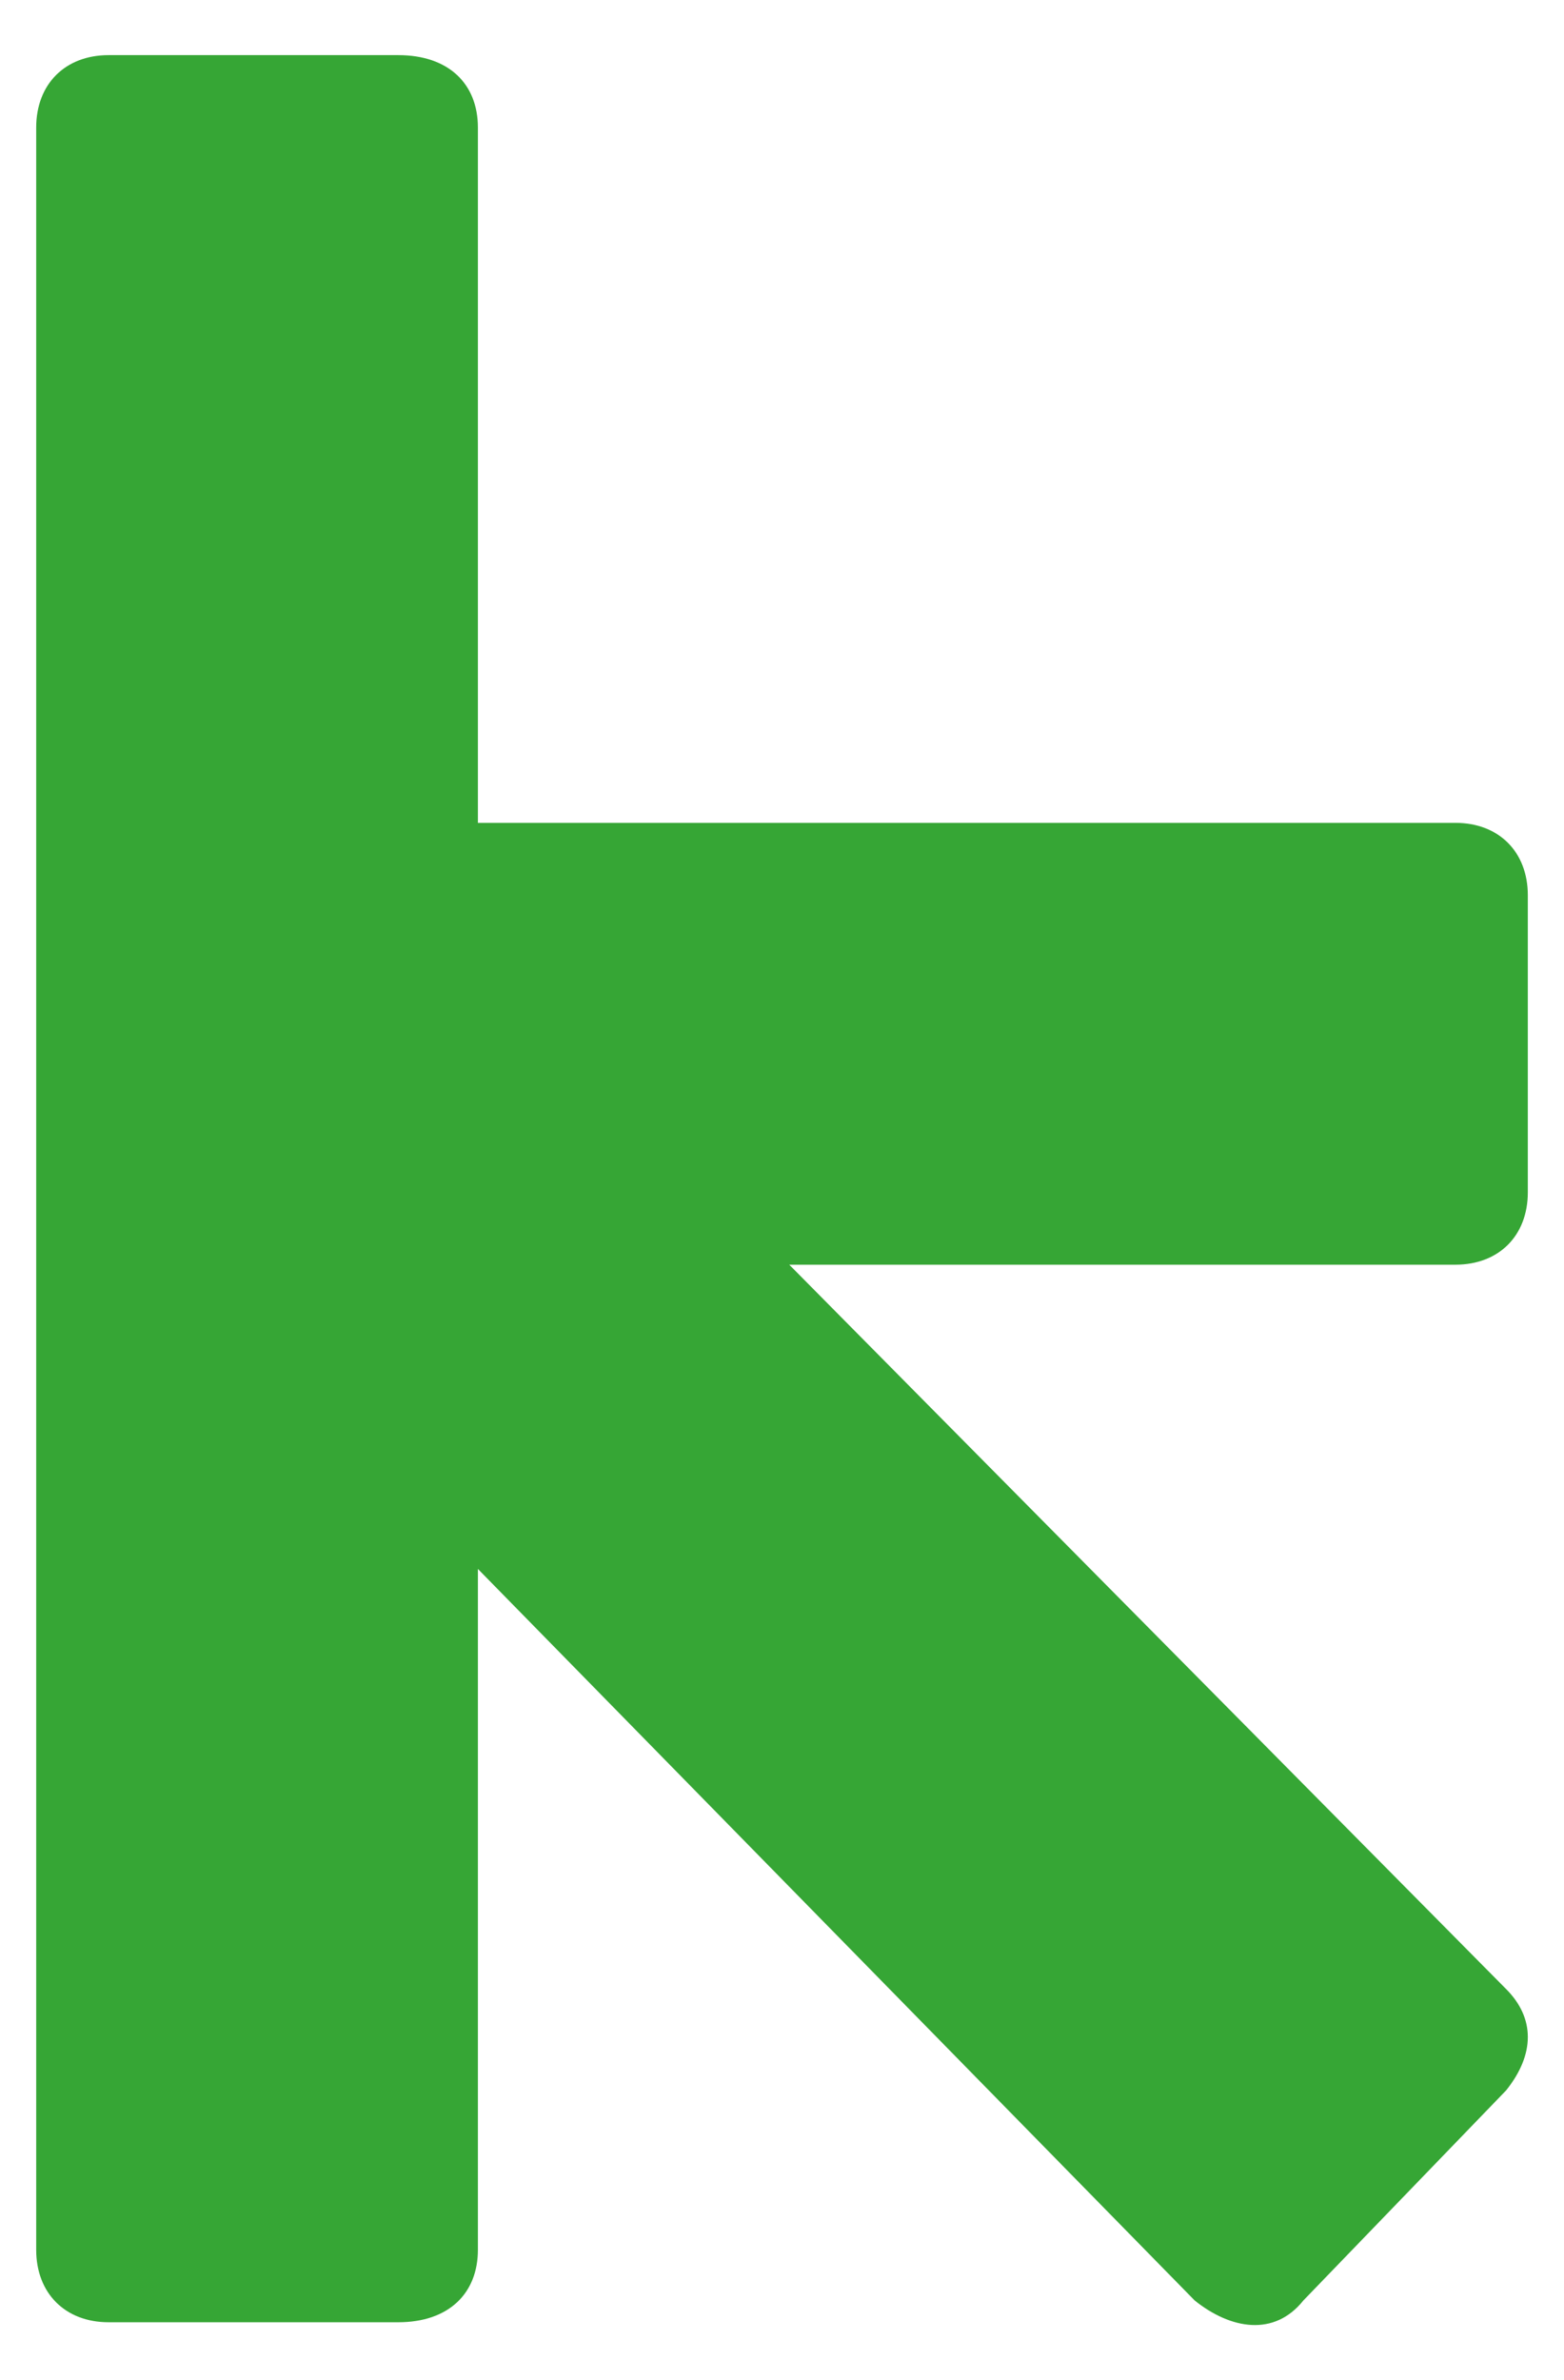 <svg xmlns="http://www.w3.org/2000/svg" xmlns:xlink="http://www.w3.org/1999/xlink" preserveAspectRatio="xMidYMid meet" viewBox="-1.445 -1.749 148.828 222.818" width="141.94" height="215.93"><defs><path d="M122.58 215.29C119.82 218.74 115.69 218.05 112.24 215.29C107.7 210.65 84.96 187.46 44.03 145.7C44.03 184.56 44.03 206.15 44.03 210.47C44.03 214.6 41.27 217.36 36.45 217.36C33.69 217.36 11.65 217.36 8.89 217.36C4.76 217.36 2 214.6 2 210.47C2 190.28 2 28.77 2 8.59C2 4.45 4.76 1.7 8.89 1.7C11.65 1.7 33.69 1.7 36.45 1.7C41.27 1.7 44.03 4.45 44.03 8.59C44.03 13 44.03 35.04 44.03 74.73C99.84 74.73 130.85 74.73 137.05 74.73C141.18 74.73 143.94 77.49 143.94 81.62C143.94 84.45 143.94 107.05 143.94 109.87C143.94 114.01 141.18 116.76 137.05 116.76C132.82 116.76 111.69 116.76 73.66 116.76C114.59 158.1 137.32 181.07 141.87 185.66C144.63 188.42 144.63 191.87 141.87 195.31C138.01 199.31 124.51 213.29 122.58 215.29Z" id="b2uOZMj9b"></path></defs><g><g><use xlink:href="#b2uOZMj9b" opacity="1" fill="#36a635" fill-opacity="1"></use><g><use xlink:href="#b2uOZMj9b" opacity="1" fill-opacity="0" stroke="#000000" stroke-width="6.89" stroke-opacity="0"></use></g></g></g></svg>